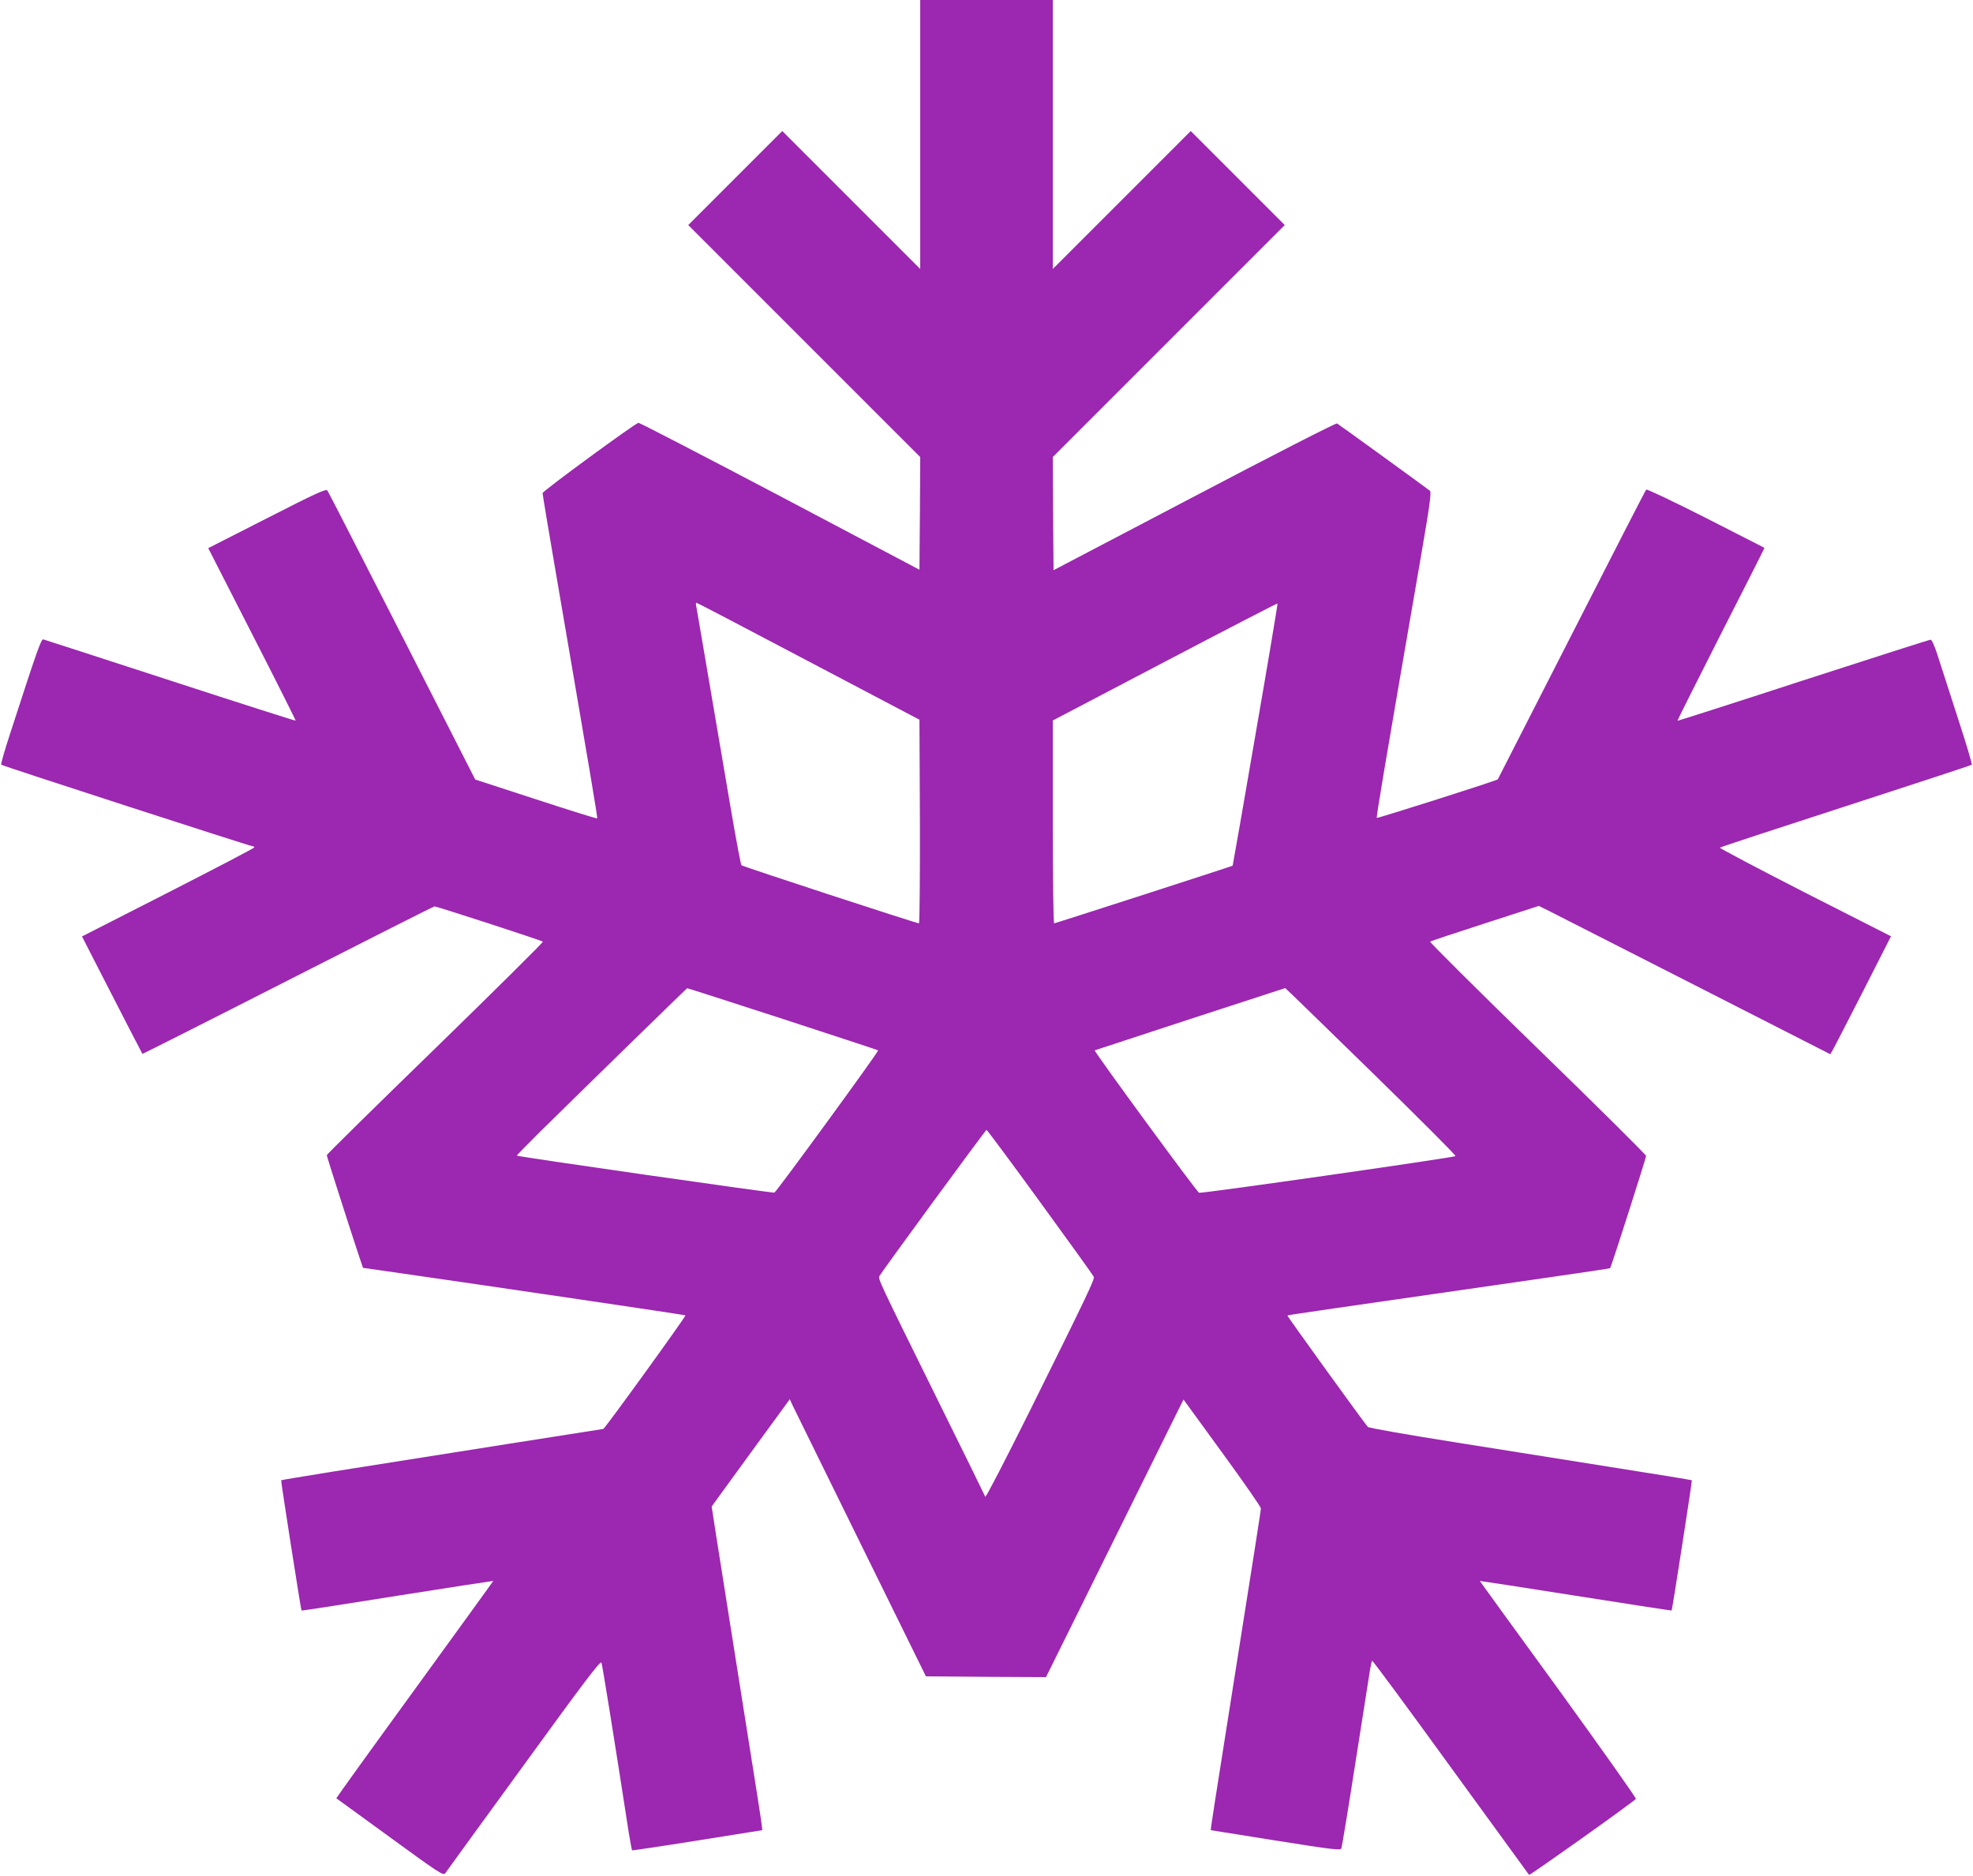 <?xml version="1.0" standalone="no"?>
<!DOCTYPE svg PUBLIC "-//W3C//DTD SVG 20010904//EN"
 "http://www.w3.org/TR/2001/REC-SVG-20010904/DTD/svg10.dtd">
<svg version="1.0" xmlns="http://www.w3.org/2000/svg"
 width="1280pt" height="1217pt" viewBox="0 0 1280 1217"
 preserveAspectRatio="xMidYMid meet">
<g transform="translate(0,1217) scale(0.1,-0.1)"
fill="#9c27b0" stroke="none">
<path d="M5970 11298 l0 -873 -448 448 -447 447 -305 -305 -305 -305 753 -753
752 -752 -2 -366 -3 -365 -905 478 c-498 262 -911 476 -918 475 -23 -4 -621
-442 -622 -456 0 -7 38 -237 85 -510 239 -1395 273 -1596 269 -1600 -2 -3
-181 53 -398 124 l-393 128 -474 930 c-261 511 -479 937 -485 945 -9 12 -71
-16 -392 -180 l-381 -194 285 -558 c157 -307 284 -560 282 -561 -2 -2 -368
115 -813 260 -446 145 -816 265 -824 267 -14 3 -38 -64 -214 -607 -36 -110
-63 -203 -59 -206 9 -8 1616 -529 1631 -529 6 0 11 -3 11 -7 0 -5 -252 -136
-559 -293 l-559 -285 110 -215 c160 -312 280 -545 282 -547 1 -1 426 213 944
477 518 264 946 480 951 480 15 0 695 -221 703 -229 4 -3 -310 -314 -697 -691
-388 -377 -705 -689 -705 -694 0 -9 154 -489 213 -666 l22 -65 155 -22 c773
-111 1933 -283 1937 -286 5 -5 -524 -737 -533 -737 -5 0 -1047 -165 -1743
-275 -190 -31 -346 -56 -347 -58 -3 -2 128 -839 132 -845 1 -2 281 41 623 96
341 54 621 97 621 96 0 -2 -230 -319 -510 -705 -281 -386 -509 -703 -508 -705
2 -1 158 -115 348 -253 314 -229 346 -250 358 -234 7 10 236 326 510 702 394
543 498 680 504 665 6 -16 81 -480 177 -1102 10 -62 20 -114 22 -116 2 -1 193
27 424 64 l420 67 -2 24 c-3 32 -33 224 -158 1009 -58 366 -120 756 -137 866
l-31 201 253 348 254 348 15 -34 c9 -18 208 -423 442 -899 l426 -865 390 -3
389 -2 229 462 c126 255 327 660 446 901 l217 438 251 -345 c138 -189 251
-352 251 -361 0 -15 -30 -206 -234 -1495 -47 -294 -86 -548 -88 -564 l-3 -29
420 -67 c372 -59 421 -65 427 -51 4 9 46 264 93 566 48 303 90 571 94 598 5
26 10 50 13 53 3 3 232 -307 508 -688 277 -381 506 -696 510 -701 4 -5 647
451 693 493 4 4 -222 323 -502 710 -281 386 -511 703 -511 704 0 1 280 -42
621 -96 342 -54 623 -97 624 -96 4 6 134 842 131 845 -2 2 -216 37 -477 78
-261 42 -730 116 -1044 166 -316 50 -575 95 -581 102 -21 22 -525 720 -522
723 4 3 132 22 1675 244 229 33 418 61 419 63 7 8 234 717 233 728 0 8 -317
322 -705 699 -387 376 -700 688 -696 691 4 4 164 57 356 119 l349 113 71 -35
c39 -20 464 -236 945 -481 l875 -446 16 27 c9 15 97 187 197 382 l181 356
-559 284 c-307 157 -555 288 -551 291 4 4 372 125 817 269 446 145 813 265
817 269 4 3 -38 143 -93 311 -54 168 -113 349 -130 403 -19 58 -36 97 -44 97
-8 0 -379 -119 -827 -264 -447 -146 -814 -263 -815 -262 -2 2 125 254 281 562
157 307 284 559 283 560 -1 0 -172 88 -380 194 -209 106 -382 188 -387 184 -5
-5 -223 -430 -485 -944 -262 -514 -477 -935 -478 -936 -9 -9 -780 -254 -785
-250 -4 5 40 272 289 1711 54 313 66 402 56 411 -14 12 -586 427 -603 437 -6
4 -423 -209 -925 -473 l-914 -479 -3 367 -2 367 752 752 753 753 -305 305
-305 305 -447 -447 -448 -448 0 873 0 872 -430 0 -430 0 0 -872z m-725 -3418
l720 -379 3 -660 c1 -364 -2 -661 -6 -661 -17 0 -1145 369 -1152 377 -4 4 -33
157 -64 338 -190 1117 -227 1332 -230 1348 -2 9 -1 17 2 17 4 0 331 -171 727
-380z m2900 -476 c-80 -467 -147 -849 -148 -850 -5 -4 -1151 -374 -1158 -374
-5 0 -9 290 -9 658 l0 658 727 381 c400 210 729 380 731 378 2 -2 -62 -385
-143 -851z m-3067 -1844 c339 -111 618 -202 619 -204 6 -6 -659 -917 -673
-923 -12 -4 -1663 233 -1671 240 -1 2 66 71 150 154 231 228 952 932 955 932
2 1 281 -89 620 -199z m3818 -342 c305 -298 551 -544 547 -548 -12 -10 -1648
-244 -1664 -238 -15 6 -683 918 -677 924 3 2 1227 402 1236 404 2 0 253 -244
558 -542z m-2147 -848 c188 -258 344 -475 347 -483 6 -17 -37 -108 -416 -872
-156 -313 -285 -563 -288 -555 -3 8 -145 298 -317 645 -376 761 -380 769 -369
788 23 39 688 947 694 947 4 0 161 -211 349 -470z"/>
</g>
</svg>
